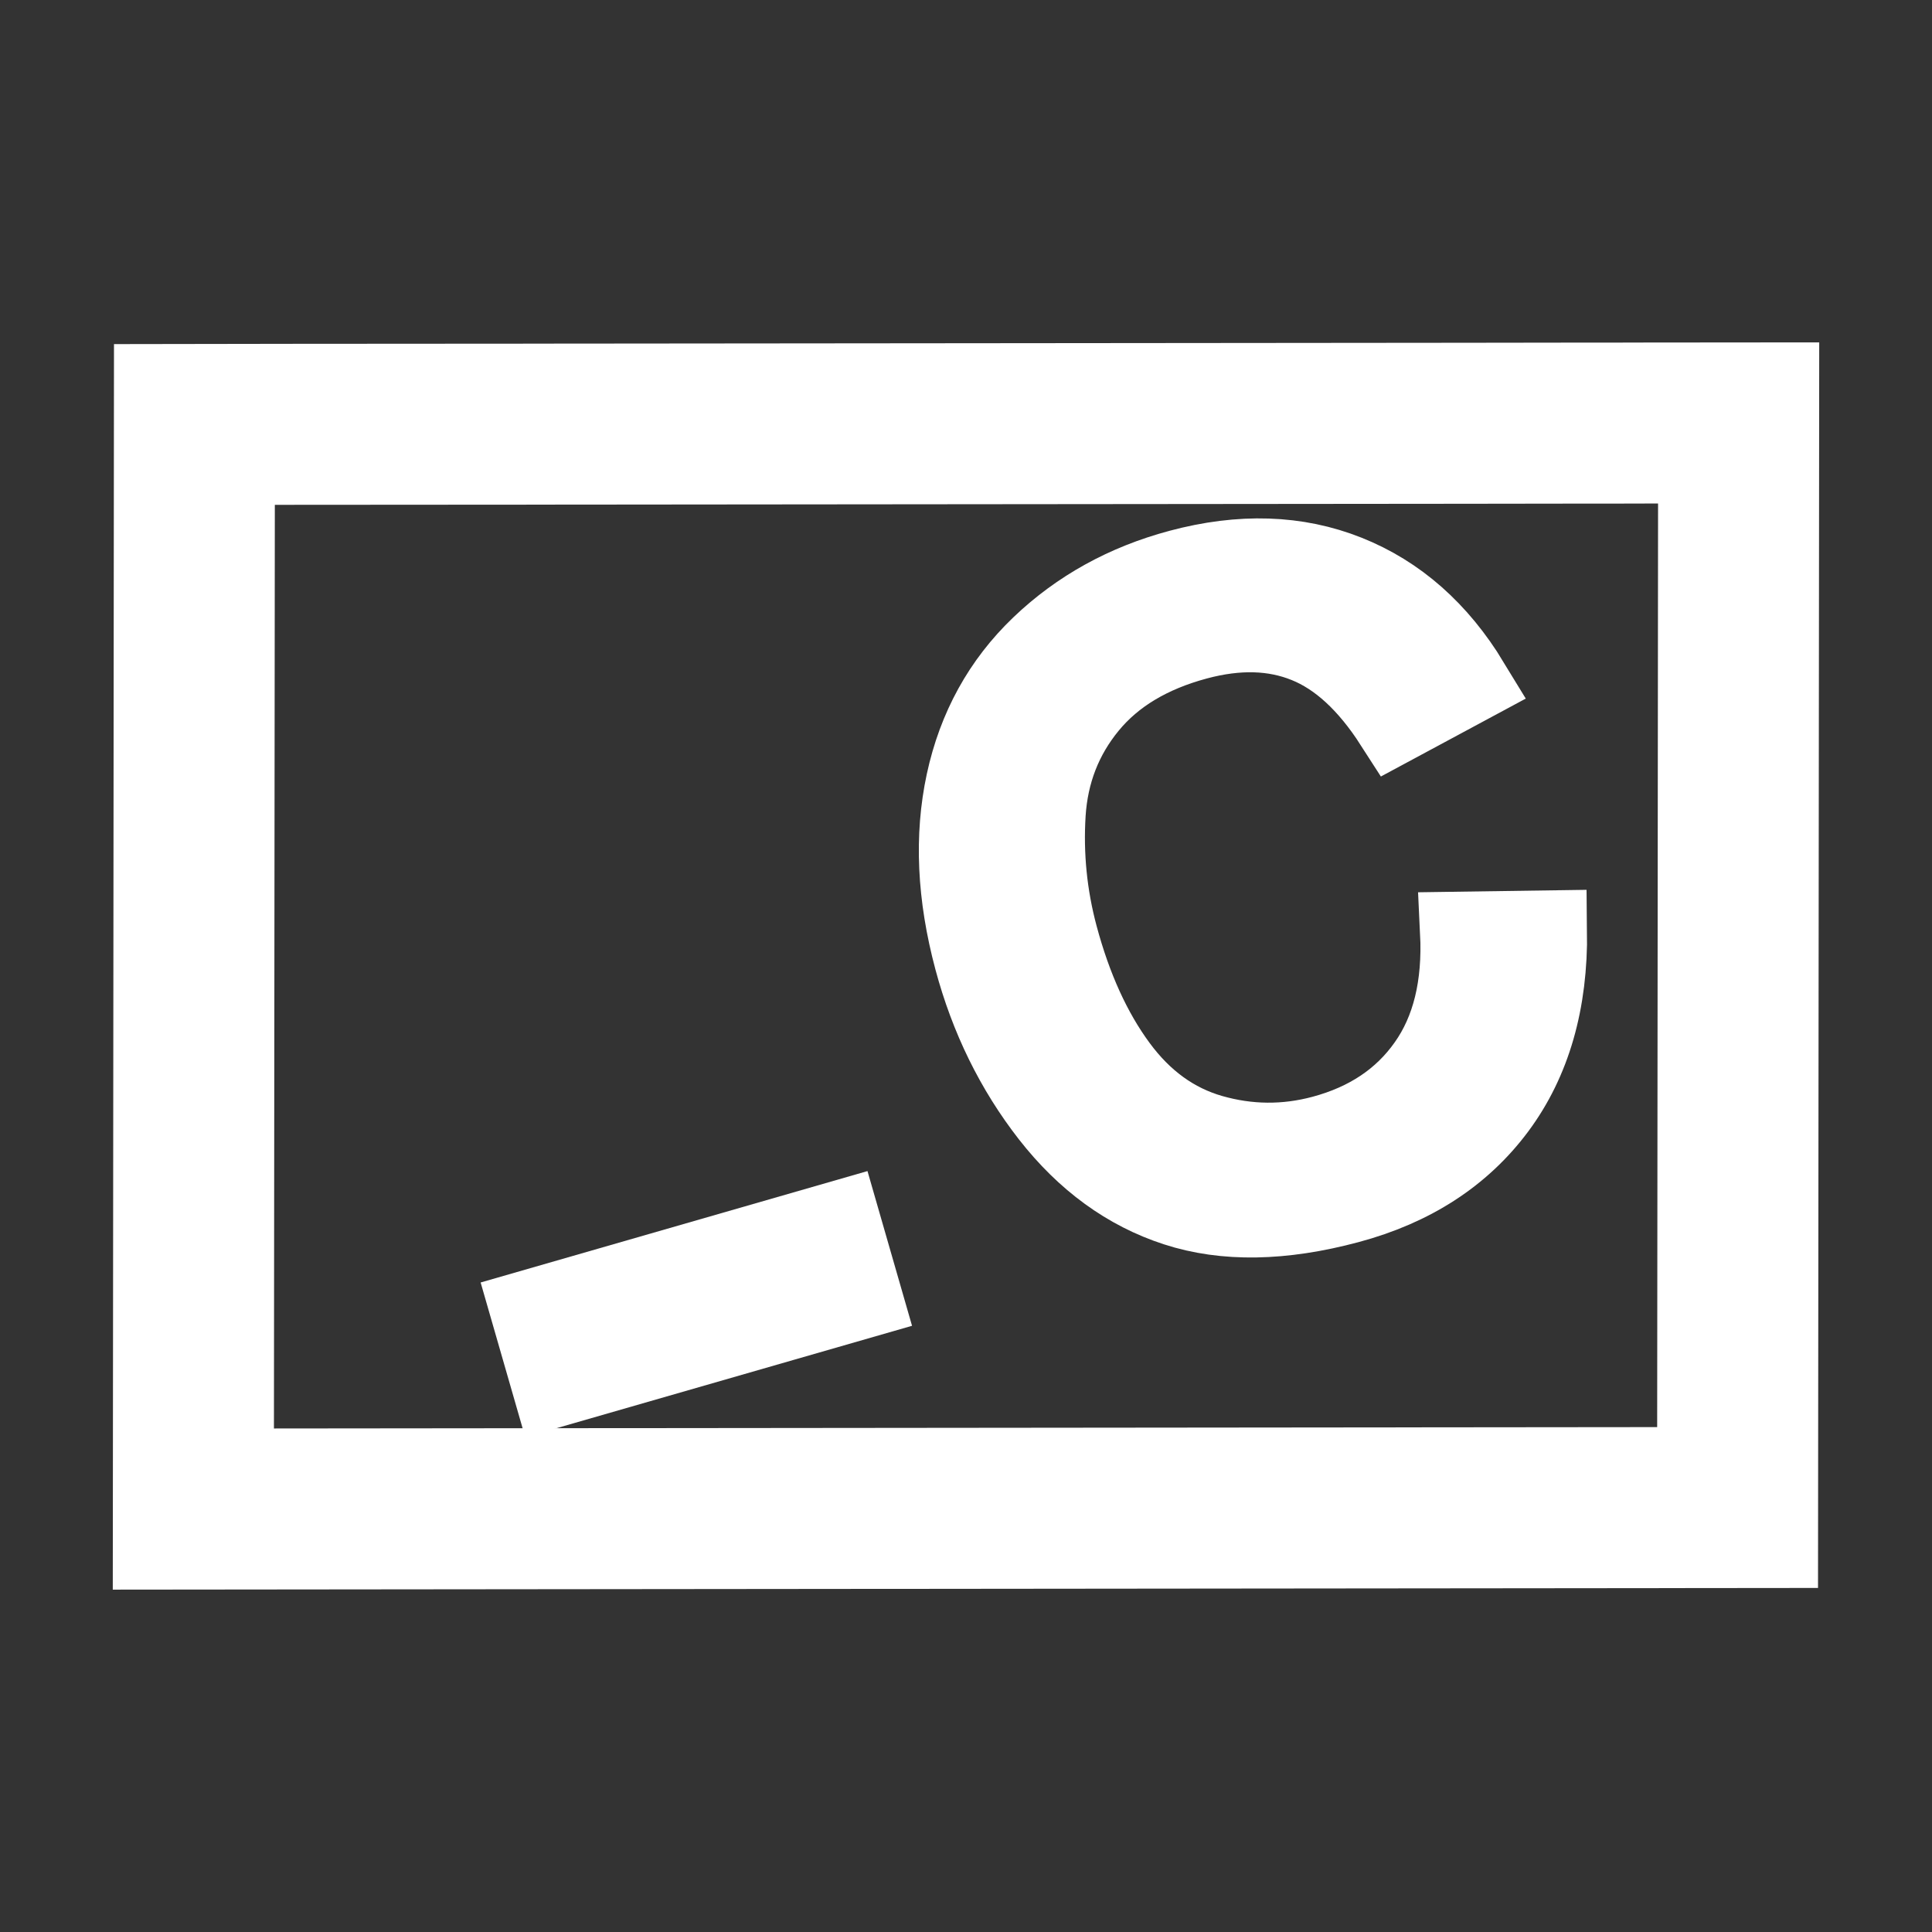 <?xml version="1.0" encoding="UTF-8"?>
<svg width="24px" height="24px" viewBox="0 0 24 24" version="1.1" xmlns="http://www.w3.org/2000/svg" xmlns:xlink="http://www.w3.org/1999/xlink">
    <rect x="0" y="0" width="24" height="24" fill="#333333" stroke="none"/>
    <title>credit card copy</title>
    <g id="credit-card-copy" stroke="none" stroke-width="1" fill="none" fill-rule="evenodd">
        <polygon id="Path-2" stroke="#FFFFFF" stroke-width="2" points="20.444 5.255 20.038 5.256 19.633 5.256 18.191 5.258 7.474 5.268 7.077 5.268 6.68 5.269 3.671 5.271 2.415 5.273 2.402 18.746 21.585 18.727 21.598 5.254"></polygon>
        <path d="M15.701,15.143 C16.521,15.143 17.214,14.918 17.782,14.469 C18.35,14.019 18.743,13.367 18.961,12.511 L18.961,12.511 L17.919,12.248 C17.776,12.91 17.502,13.41 17.097,13.746 C16.693,14.083 16.198,14.251 15.615,14.251 C15.135,14.251 14.689,14.127 14.277,13.88 C13.866,13.633 13.562,13.26 13.367,12.76 C13.172,12.261 13.074,11.676 13.074,11.007 C13.074,10.488 13.157,9.984 13.321,9.495 C13.486,9.006 13.772,8.617 14.178,8.327 C14.584,8.037 15.09,7.892 15.695,7.892 C16.222,7.892 16.659,8.022 17.006,8.284 C17.353,8.545 17.618,8.962 17.801,9.535 L17.801,9.535 L18.827,9.293 C18.615,8.567 18.241,8.003 17.704,7.602 C17.167,7.201 16.505,7 15.717,7 C15.022,7 14.386,7.158 13.807,7.475 C13.229,7.792 12.783,8.256 12.47,8.866 C12.157,9.477 12,10.192 12,11.012 C12,11.764 12.139,12.468 12.416,13.123 C12.694,13.778 13.098,14.279 13.63,14.624 C14.162,14.97 14.852,15.143 15.701,15.143 Z" id="C" stroke="#FFFFFF" fill="#FFFFFF" fill-rule="nonzero" transform="translate(15.48, 11.071) rotate(-15) translate(-15.48, -11.071) "></path>
        <path d="M6.15,16.247 L11.15,16.154 L6.15,16.247 Z" id="Path-Copy" stroke="#FFFFFF" stroke-width="2" transform="translate(8.65, 16.2) rotate(-15) translate(-8.65, -16.2) "></path>
    </g>
</svg>